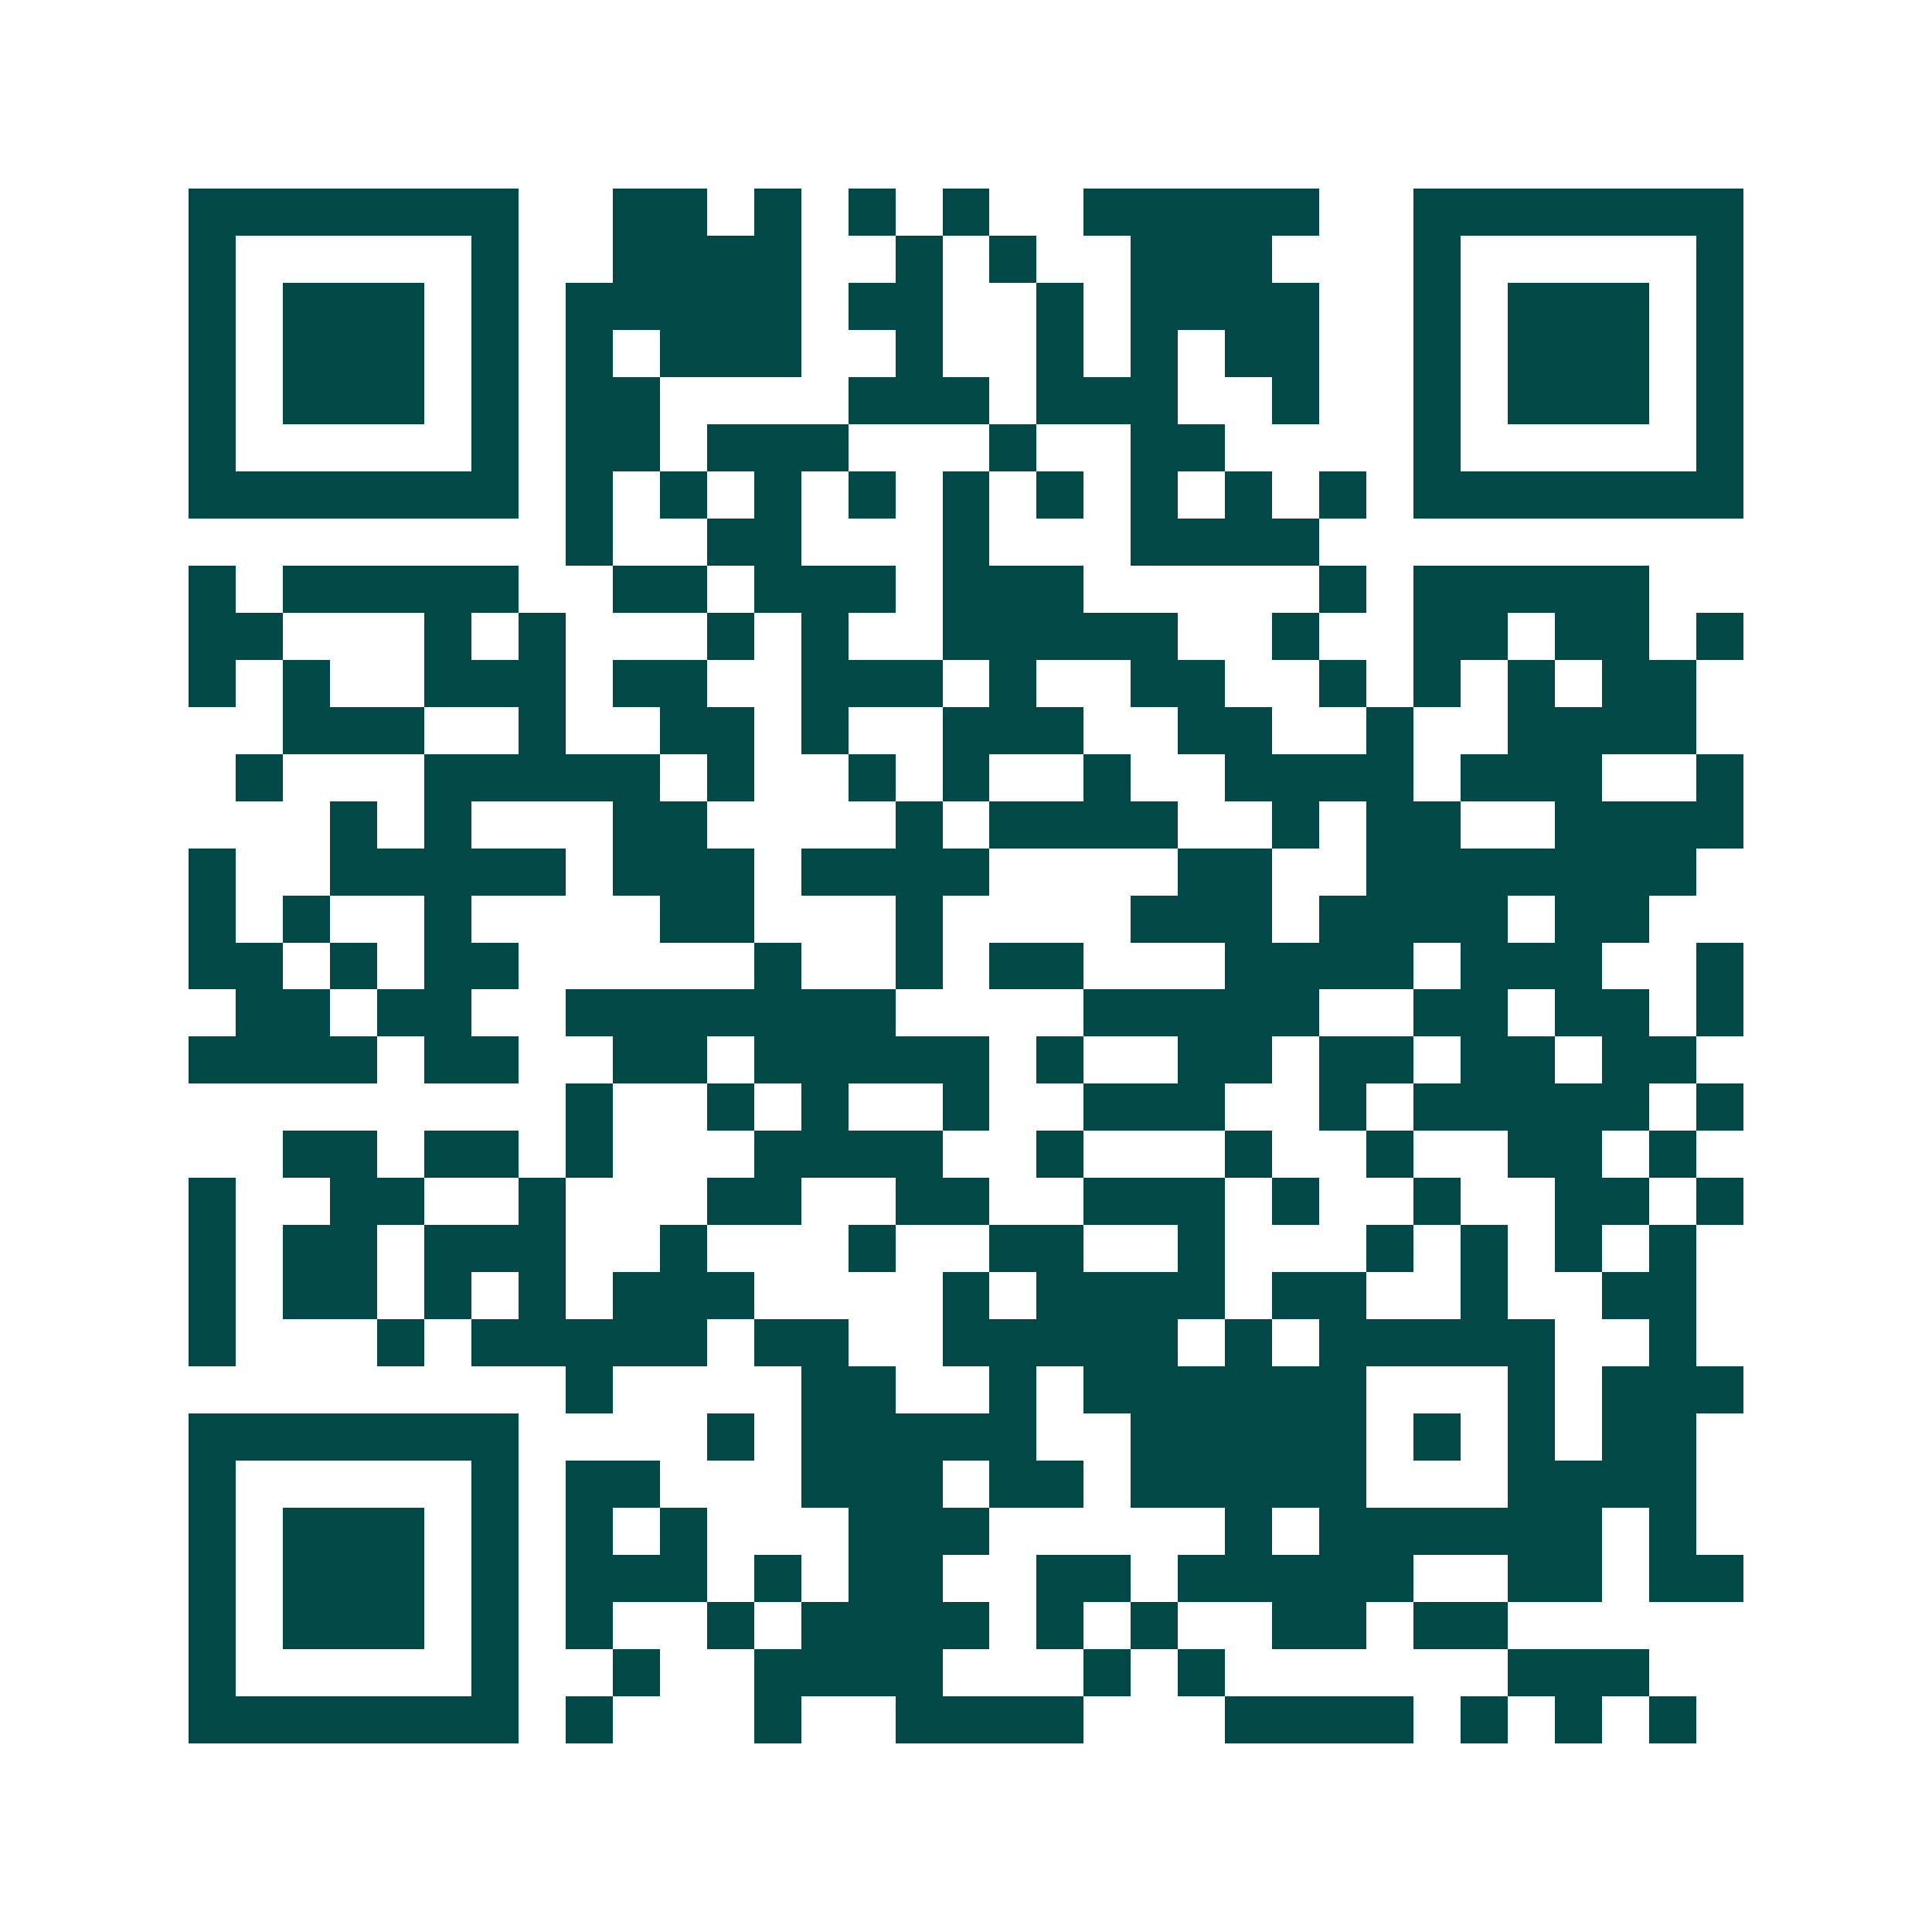 <svg xmlns="http://www.w3.org/2000/svg" width="200" height="200" viewBox="0 0 41 41" shape-rendering="crispEdges"><path fill="#ffffff" d="M0 0h41v41H0z"/><path stroke="#014847" d="M4 4.5h7m2 0h2m1 0h1m1 0h1m1 0h1m2 0h5m2 0h7M4 5.5h1m5 0h1m2 0h4m2 0h1m1 0h1m2 0h3m3 0h1m5 0h1M4 6.5h1m1 0h3m1 0h1m1 0h5m1 0h2m2 0h1m1 0h4m2 0h1m1 0h3m1 0h1M4 7.5h1m1 0h3m1 0h1m1 0h1m1 0h3m2 0h1m2 0h1m1 0h1m1 0h2m2 0h1m1 0h3m1 0h1M4 8.5h1m1 0h3m1 0h1m1 0h2m4 0h3m1 0h3m2 0h1m2 0h1m1 0h3m1 0h1M4 9.5h1m5 0h1m1 0h2m1 0h3m3 0h1m2 0h2m4 0h1m5 0h1M4 10.5h7m1 0h1m1 0h1m1 0h1m1 0h1m1 0h1m1 0h1m1 0h1m1 0h1m1 0h1m1 0h7M12 11.5h1m2 0h2m3 0h1m3 0h4M4 12.5h1m1 0h5m2 0h2m1 0h3m1 0h3m5 0h1m1 0h5M4 13.5h2m3 0h1m1 0h1m3 0h1m1 0h1m2 0h5m2 0h1m2 0h2m1 0h2m1 0h1M4 14.5h1m1 0h1m2 0h3m1 0h2m2 0h3m1 0h1m2 0h2m2 0h1m1 0h1m1 0h1m1 0h2M6 15.5h3m2 0h1m2 0h2m1 0h1m2 0h3m2 0h2m2 0h1m2 0h4M5 16.5h1m3 0h5m1 0h1m2 0h1m1 0h1m2 0h1m2 0h4m1 0h3m2 0h1M7 17.5h1m1 0h1m3 0h2m4 0h1m1 0h4m2 0h1m1 0h2m2 0h4M4 18.5h1m2 0h5m1 0h3m1 0h4m4 0h2m2 0h7M4 19.5h1m1 0h1m2 0h1m4 0h2m3 0h1m4 0h3m1 0h4m1 0h2M4 20.5h2m1 0h1m1 0h2m5 0h1m2 0h1m1 0h2m3 0h4m1 0h3m2 0h1M5 21.5h2m1 0h2m2 0h7m4 0h5m2 0h2m1 0h2m1 0h1M4 22.5h4m1 0h2m2 0h2m1 0h5m1 0h1m2 0h2m1 0h2m1 0h2m1 0h2M12 23.5h1m2 0h1m1 0h1m2 0h1m2 0h3m2 0h1m1 0h5m1 0h1M6 24.5h2m1 0h2m1 0h1m3 0h4m2 0h1m3 0h1m2 0h1m2 0h2m1 0h1M4 25.5h1m2 0h2m2 0h1m3 0h2m2 0h2m2 0h3m1 0h1m2 0h1m2 0h2m1 0h1M4 26.5h1m1 0h2m1 0h3m2 0h1m3 0h1m2 0h2m2 0h1m3 0h1m1 0h1m1 0h1m1 0h1M4 27.5h1m1 0h2m1 0h1m1 0h1m1 0h3m4 0h1m1 0h4m1 0h2m2 0h1m2 0h2M4 28.5h1m3 0h1m1 0h5m1 0h2m2 0h5m1 0h1m1 0h5m2 0h1M12 29.5h1m4 0h2m2 0h1m1 0h6m3 0h1m1 0h3M4 30.5h7m4 0h1m1 0h5m2 0h5m1 0h1m1 0h1m1 0h2M4 31.5h1m5 0h1m1 0h2m3 0h3m1 0h2m1 0h5m3 0h4M4 32.5h1m1 0h3m1 0h1m1 0h1m1 0h1m3 0h3m5 0h1m1 0h6m1 0h1M4 33.5h1m1 0h3m1 0h1m1 0h3m1 0h1m1 0h2m2 0h2m1 0h5m2 0h2m1 0h2M4 34.5h1m1 0h3m1 0h1m1 0h1m2 0h1m1 0h4m1 0h1m1 0h1m2 0h2m1 0h2M4 35.5h1m5 0h1m2 0h1m2 0h4m3 0h1m1 0h1m6 0h3M4 36.5h7m1 0h1m3 0h1m2 0h4m3 0h4m1 0h1m1 0h1m1 0h1"/></svg>
